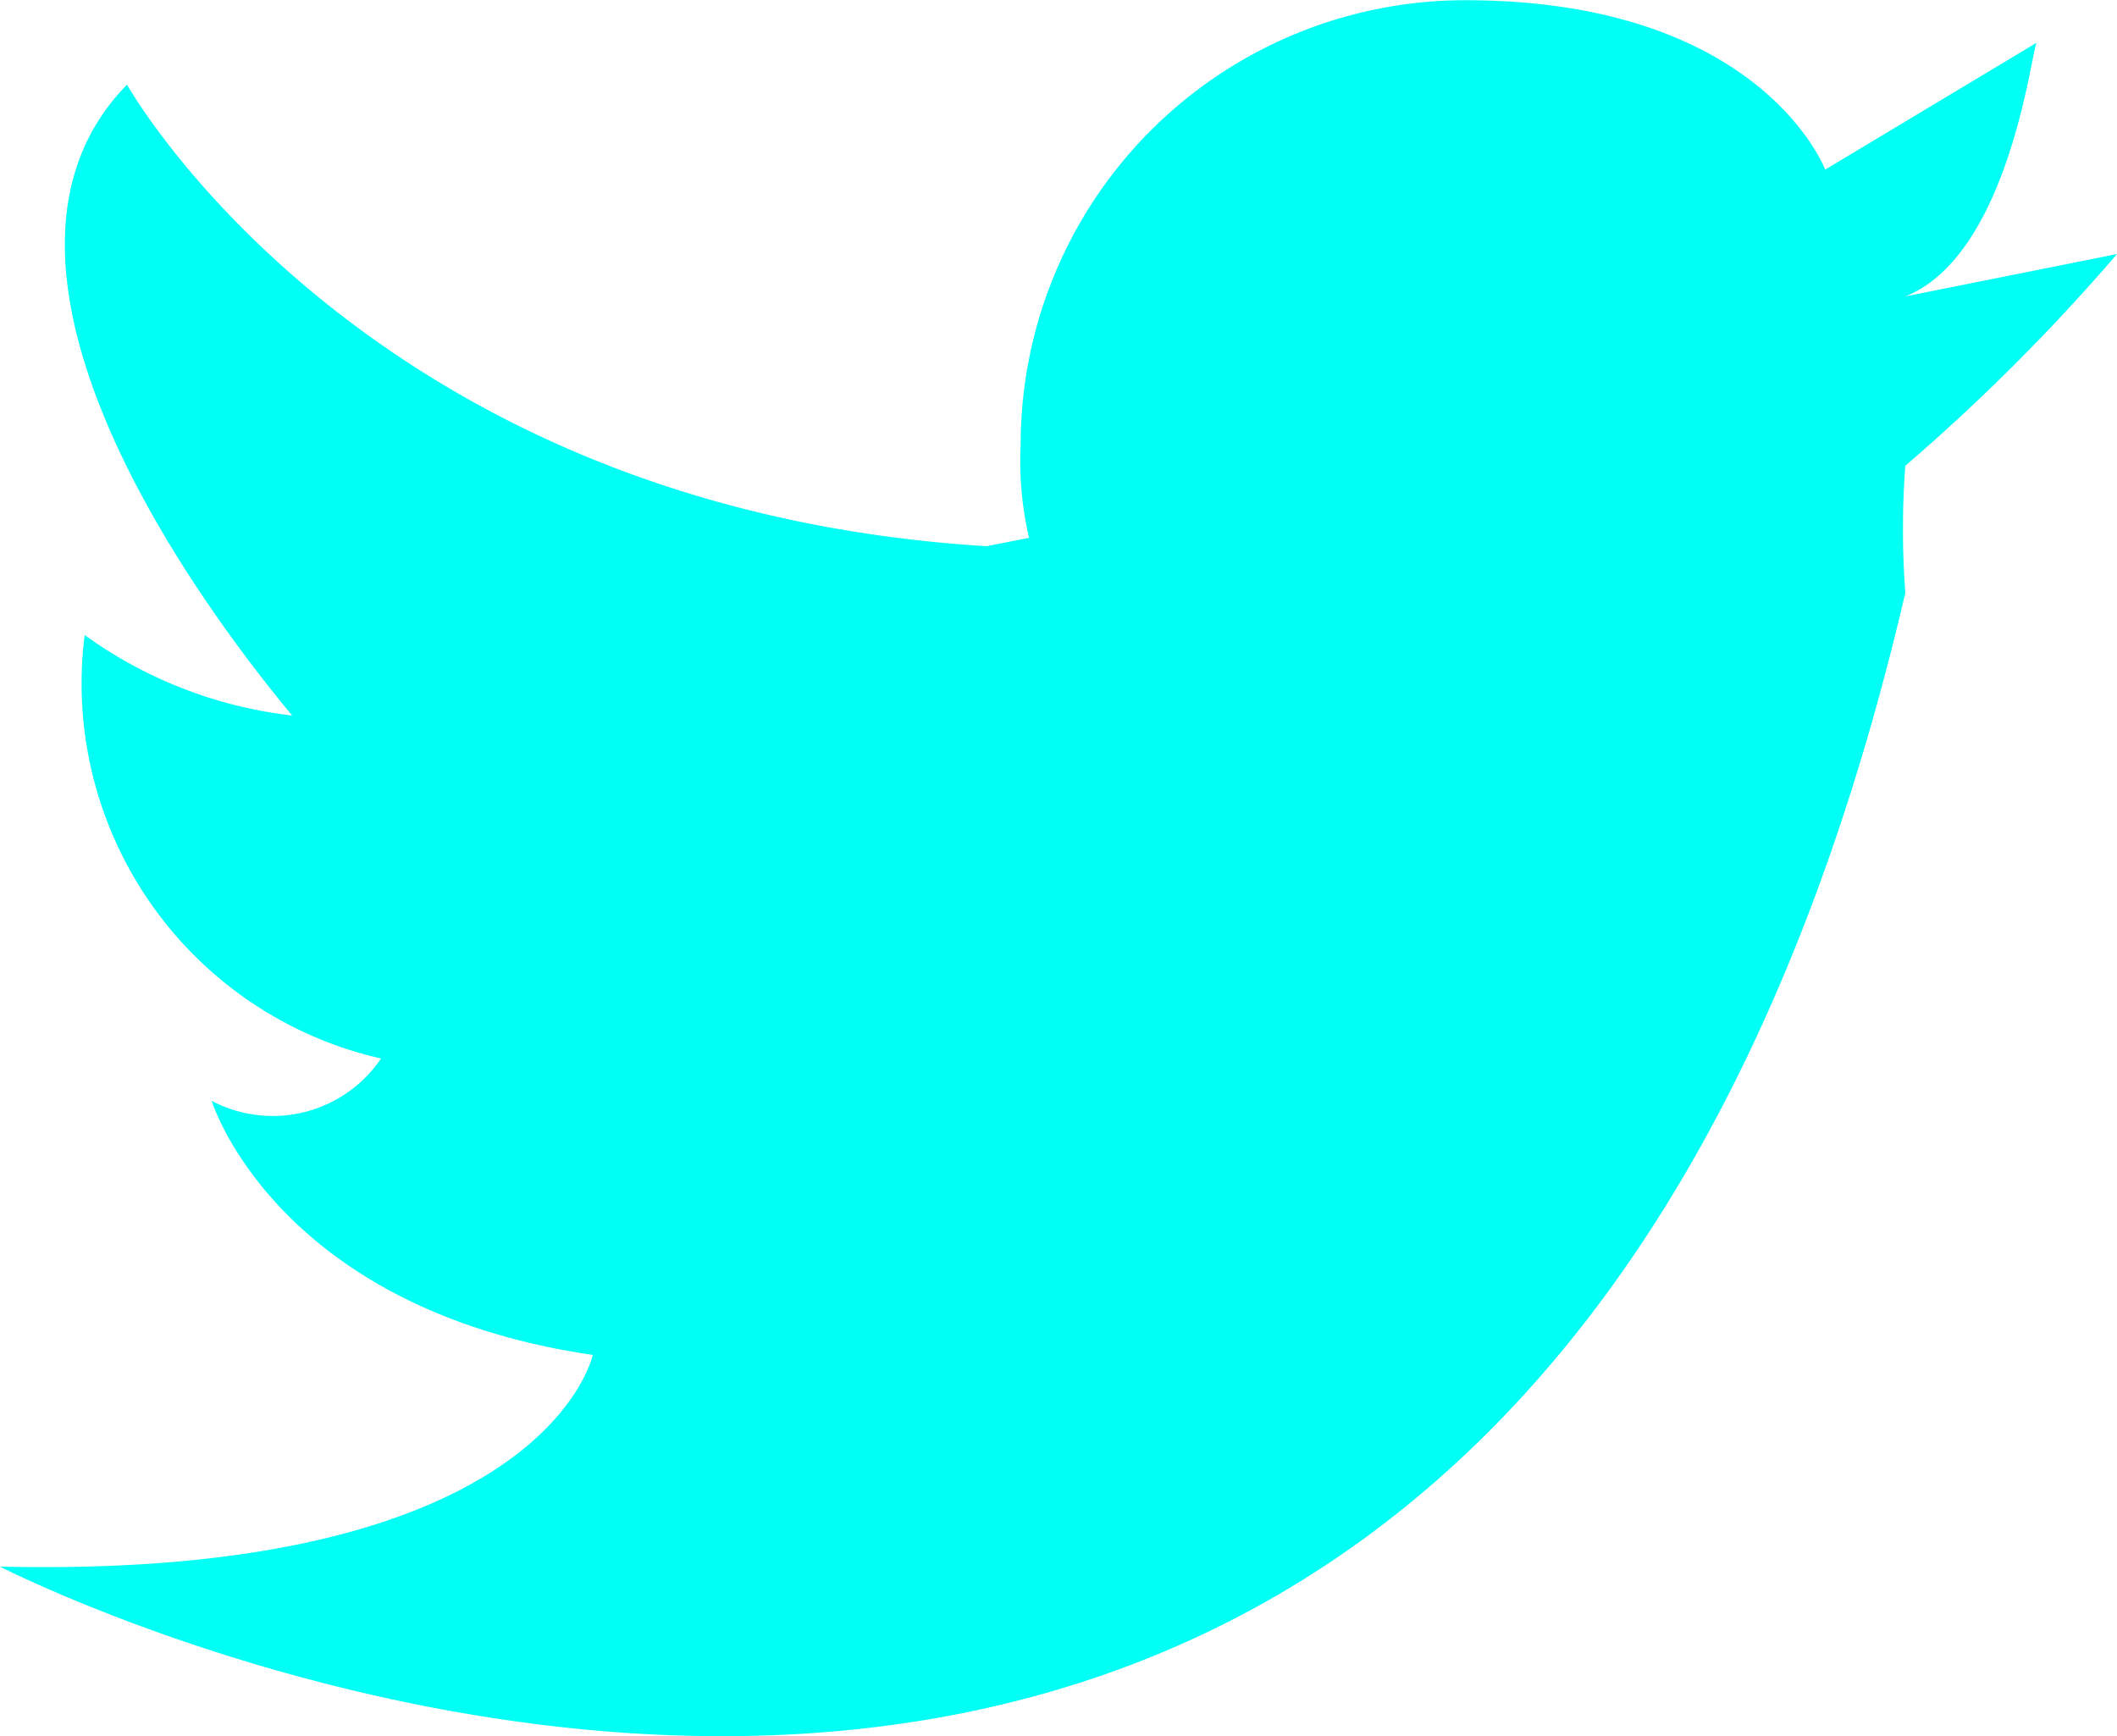 <svg xmlns="http://www.w3.org/2000/svg" width="27.333" height="22.416" viewBox="0 0 27.333 22.416">
  <path id="icon_twitter" d="M174.1,59.927l2.733-.547a25.631,25.631,0,0,1-2.733,2.733h0a11,11,0,0,0,0,1.64c-5.248,22.523-24.6,12.573-24.6,12.573,7.052.164,7.653-2.733,7.653-2.733-4.1-.6-4.92-3.28-4.92-3.28a1.689,1.689,0,0,0,2.187-.547,4.965,4.965,0,0,1-3.827-5.467,5.685,5.685,0,0,0,2.679,1.039c-.492-.6-4.647-5.576-2.132-8.145,0,0,3.061,5.467,11.1,5.959l.547-.109a4.289,4.289,0,0,1-.109-1.2,5.739,5.739,0,0,1,5.74-5.74c3.827,0,4.647,2.187,4.647,2.187l2.733-1.64C175.74,56.647,175.467,59.38,174.1,59.927Z" transform="translate(-149.5 -56.1)" fill="#00fff4"/>
</svg>
